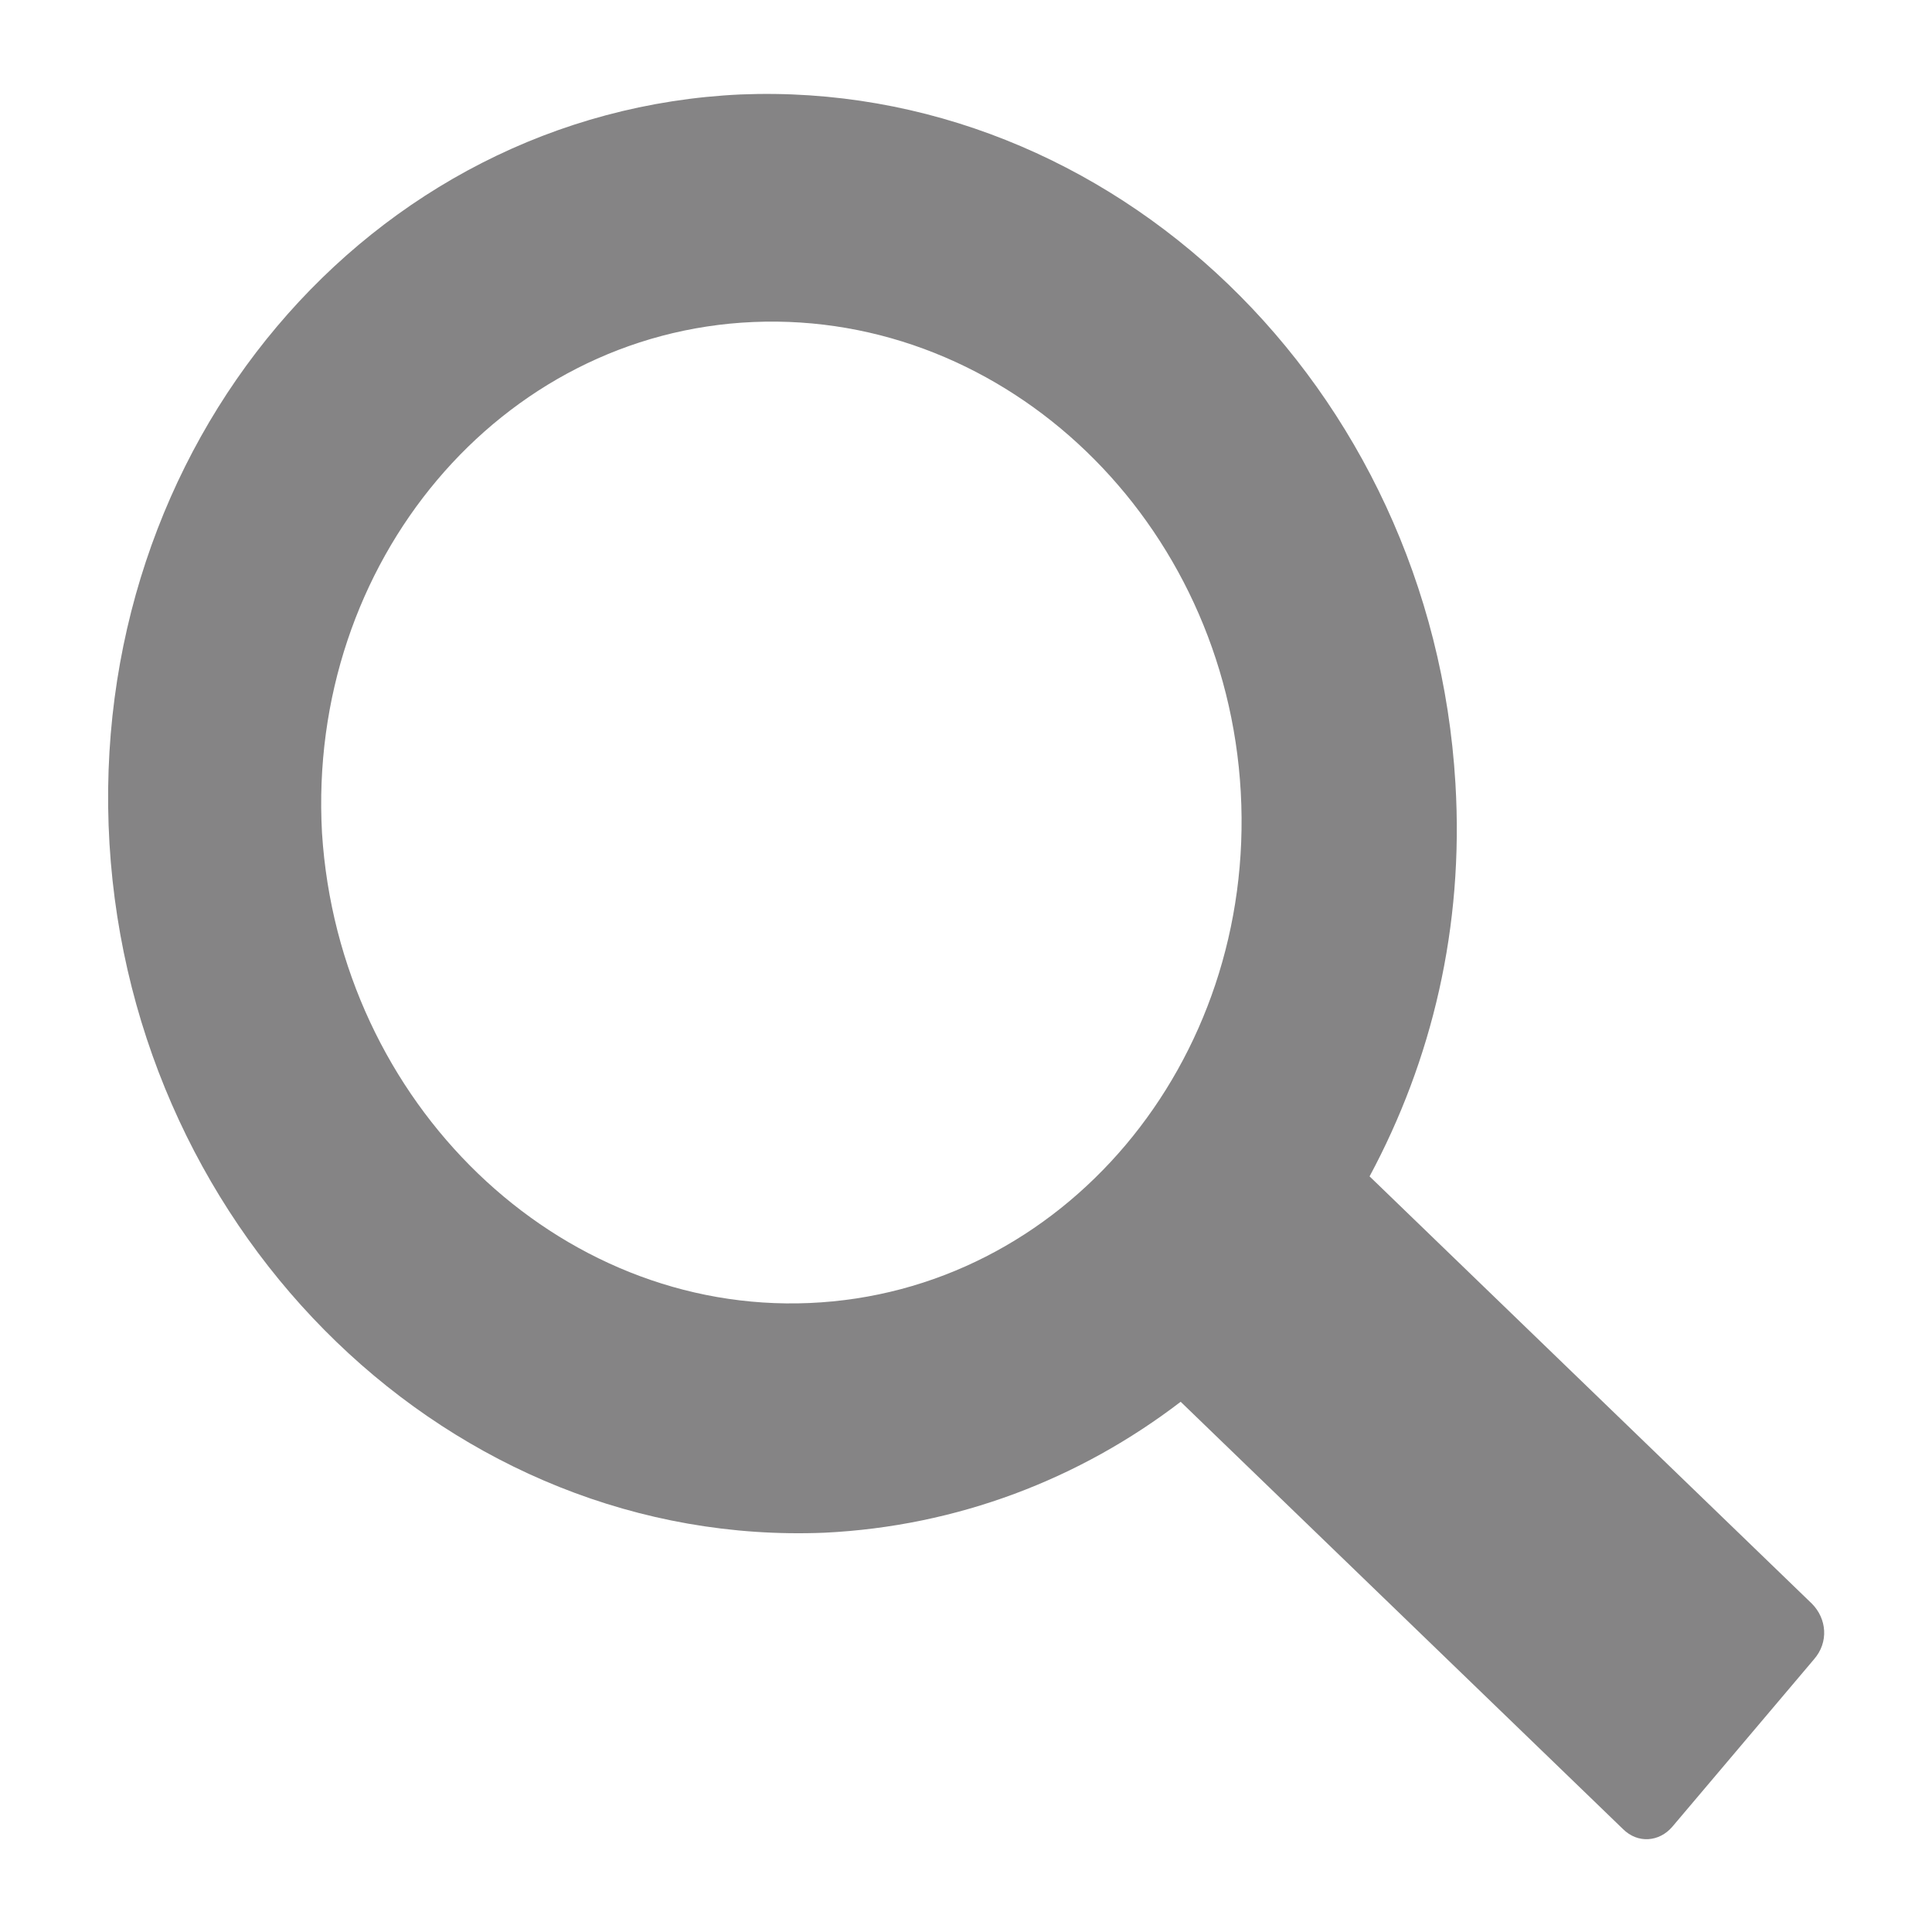 <?xml version="1.0" encoding="utf-8"?>
<!-- Generator: Adobe Illustrator 21.0.2, SVG Export Plug-In . SVG Version: 6.00 Build 0)  -->
<svg version="1.1" id="Calque_1" xmlns="http://www.w3.org/2000/svg" xmlns:xlink="http://www.w3.org/1999/xlink" x="0px" y="0px"
	 viewBox="0 0 90 90" style="enable-background:new 0 0 90 90;" xml:space="preserve">
<style type="text/css">
	.st0{opacity:0.6;}
	.st1{fill:#333233;}
</style>
<g>
	<g>
		<g class="st0">
			<g>
				<path class="st1" d="M15,38.8c-0.7-12.6,8.3-23.3,20.1-23.8c11.8-0.5,22,9.3,22.7,21.9c0.7,12.6-8.3,23.3-20.1,23.8
					C26,61.2,15.8,51.4,15,38.8 M84.4,74.7L63.8,54.8c2.9-5.4,4.4-11.6,4-18.3c-1.1-18.5-16-32.8-33.3-32.1
					C17.2,5.2,4,20.8,5.1,39.3c1.1,18.4,16,32.8,33.3,32.1c6.2-0.3,11.9-2.5,16.6-6.1l20.6,19.9c0.7,0.7,1.7,0.6,2.3-0.1l6.6-7.8
					C85.2,76.5,85.1,75.4,84.4,74.7"/>
			</g>
		</g>
	</g>
</g>
</svg>
